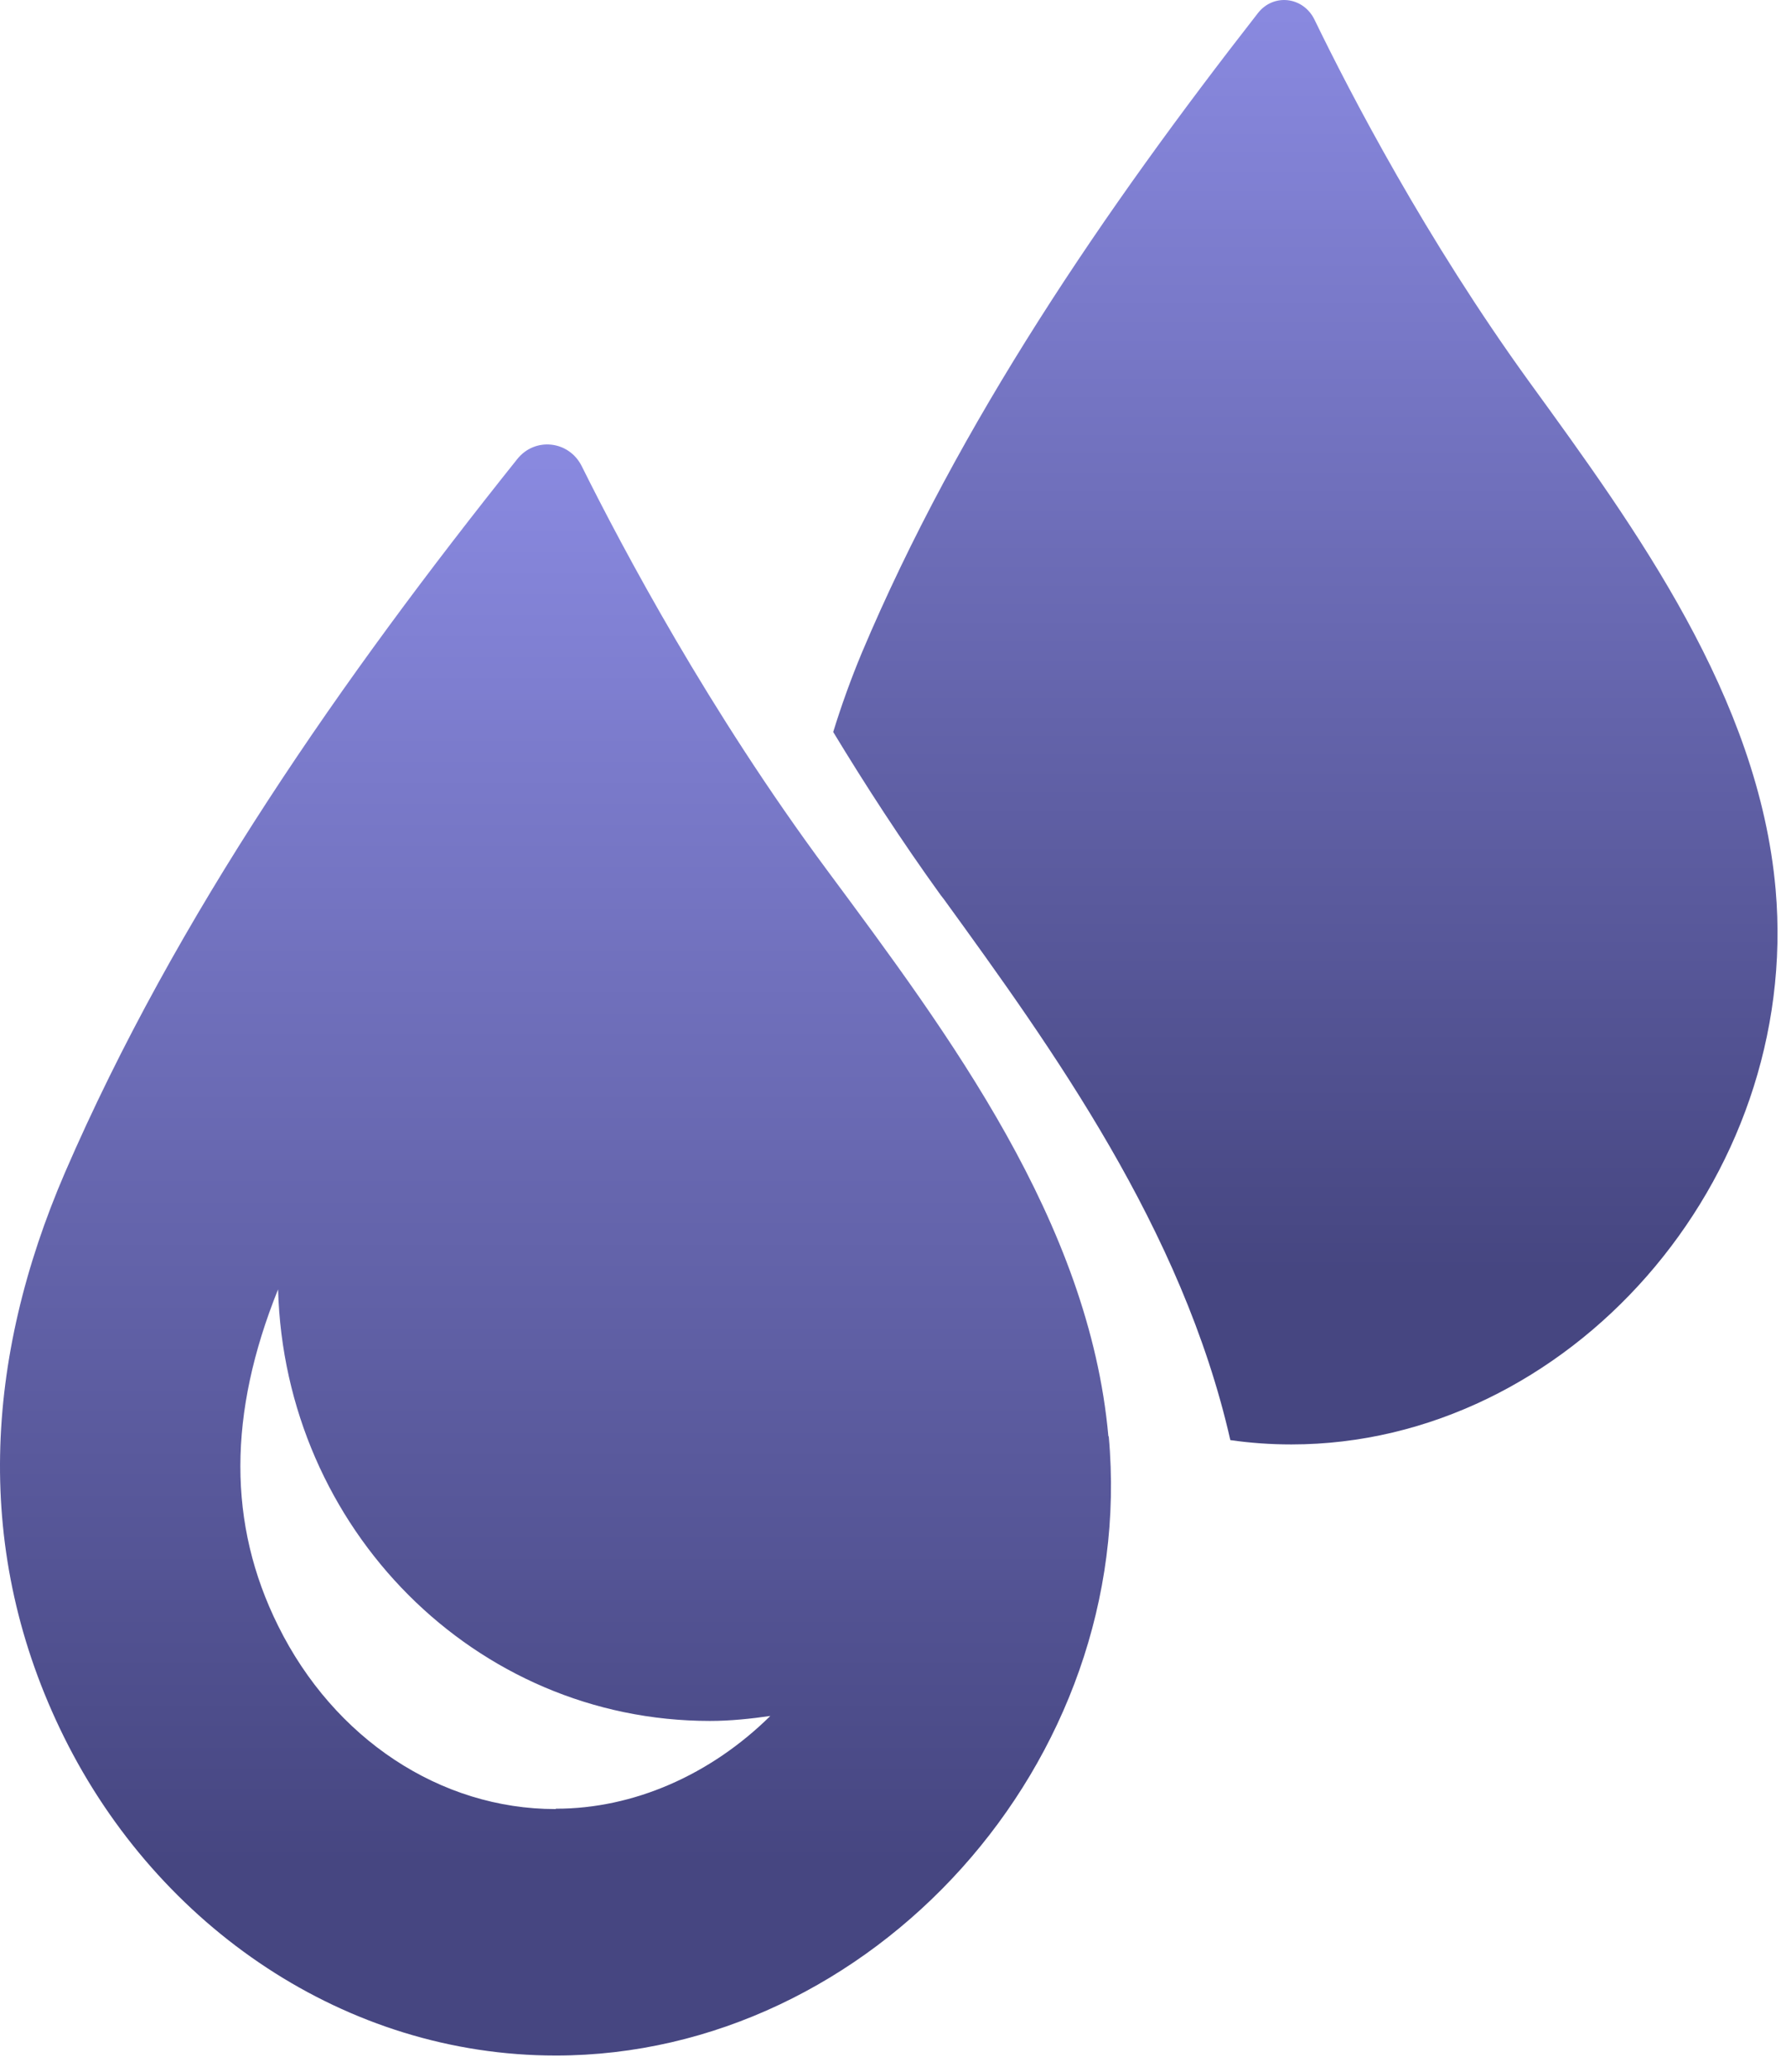 <svg xmlns="http://www.w3.org/2000/svg" width="50" height="58" viewBox="0 0 50 58" fill="none"><path d="M49.709 24.892C49.233 19.517 45.8 14.805 42.816 10.694C39.926 6.703 37.8 2.613 36.799 0.548C36.484 -0.094 35.655 -0.194 35.216 0.367C30.935 5.852 26.845 11.827 24.127 18.274C23.822 19.006 23.555 19.748 23.326 20.49C24.213 21.954 25.224 23.518 26.339 25.062L26.425 25.172C29.448 29.343 33.1 34.397 34.444 40.312C35.007 40.393 35.579 40.433 36.151 40.433C43.893 40.433 50.425 33.063 49.709 24.892Z" fill="url(#paint0_linear_2354_13)"></path><path d="M31.03 40.207C30.492 34.206 26.562 28.956 23.16 24.366C19.855 19.914 17.433 15.354 16.289 13.055C15.934 12.334 14.982 12.226 14.483 12.848C9.601 18.957 4.931 25.629 1.818 32.825C-0.421 38.016 -0.777 43.444 1.798 48.636C4.441 53.956 9.688 57.539 15.559 57.539C24.399 57.539 31.866 49.327 31.04 40.207L31.03 40.207ZM15.55 50.64C12.33 50.64 9.352 48.676 7.785 45.508C6.373 42.665 6.382 39.576 7.785 36.092C7.968 42.793 13.301 48.173 19.874 48.173C20.45 48.173 21.008 48.113 21.565 48.034C19.893 49.683 17.74 50.63 15.569 50.63L15.55 50.64Z" fill="url(#paint1_linear_2354_13)"></path><defs><linearGradient id="paint0_linear_2354_13" x1="36.451" y1="35.6" x2="36.451" y2="-4.4" gradientUnits="userSpaceOnUse"><stop stop-color="#464681"></stop><stop offset="1" stop-color="#9292EC"></stop></linearGradient><linearGradient id="paint1_linear_2354_13" x1="15.441" y1="52.149" x2="15.441" y2="7.533" gradientUnits="userSpaceOnUse"><stop stop-color="#464681"></stop><stop offset="1" stop-color="#9292EC"></stop></linearGradient></defs></svg>